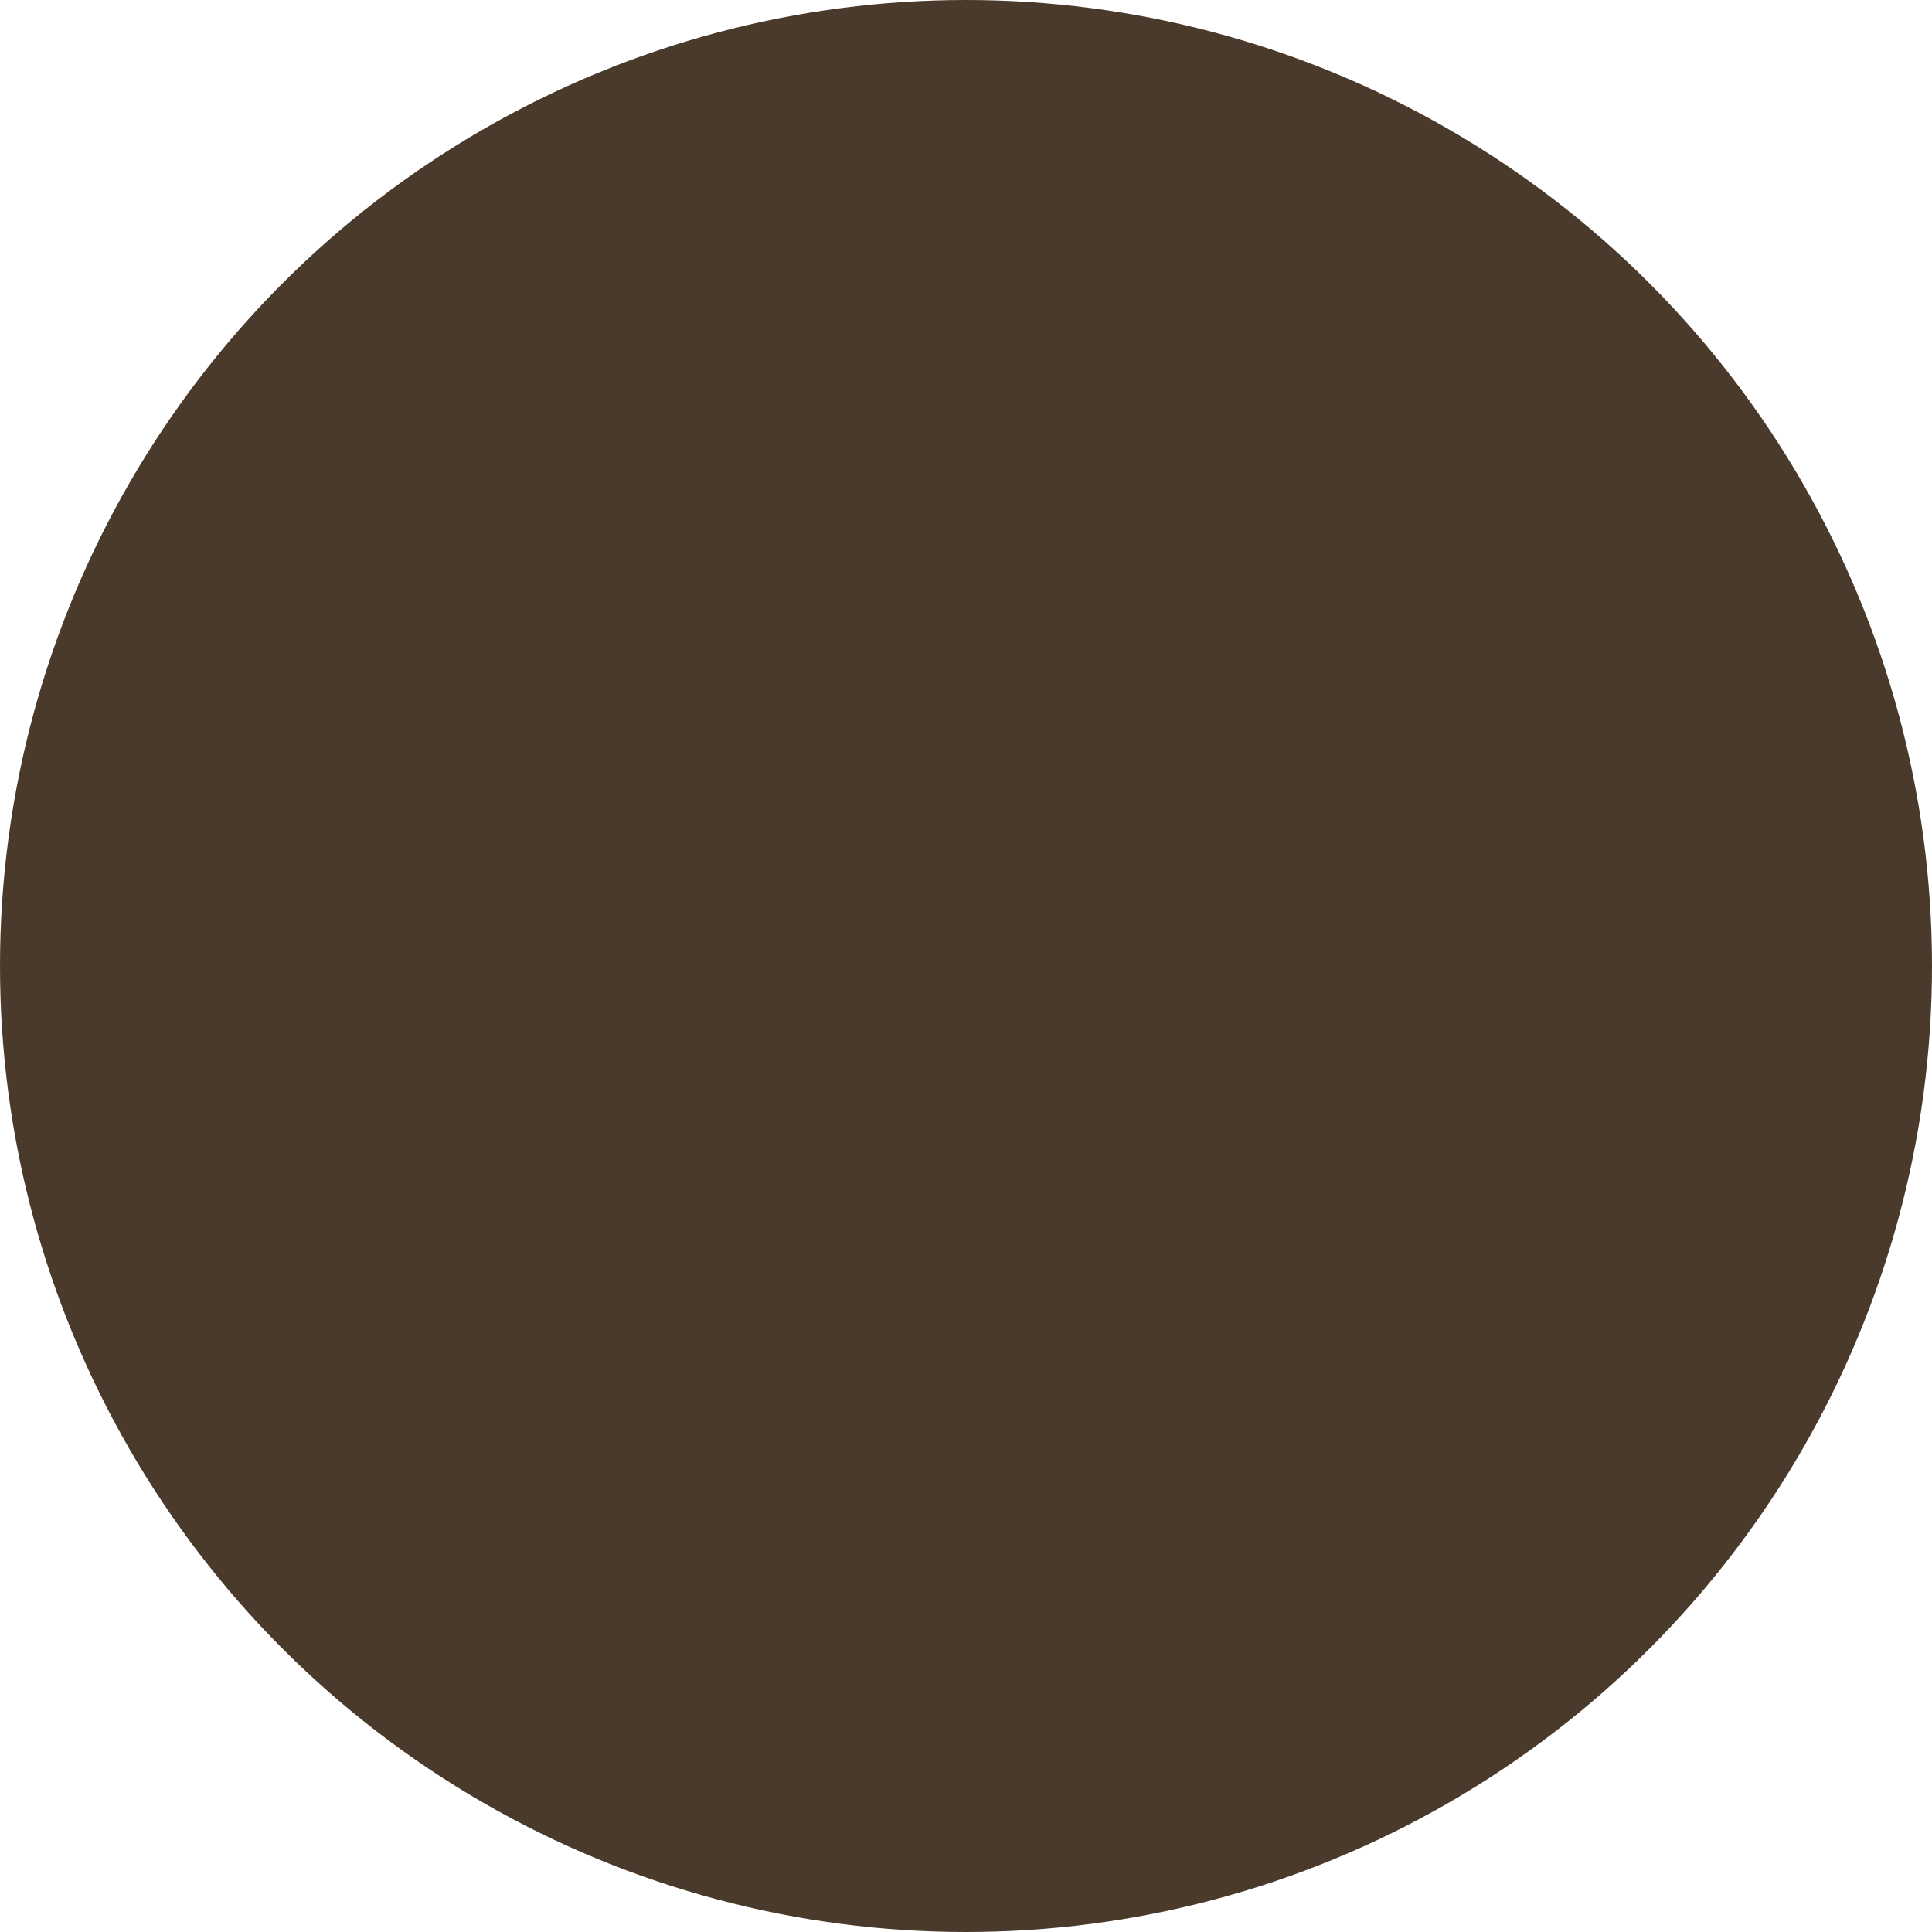 <?xml version="1.0" encoding="utf-8"?>
<!-- Generator: Adobe Illustrator 16.0.4, SVG Export Plug-In . SVG Version: 6.00 Build 0)  -->
<!DOCTYPE svg PUBLIC "-//W3C//DTD SVG 1.1//EN" "http://www.w3.org/Graphics/SVG/1.1/DTD/svg11.dtd">
<svg version="1.1" id="Ebene_1" xmlns="http://www.w3.org/2000/svg" xmlns:xlink="http://www.w3.org/1999/xlink" x="0px" y="0px"
	 width="40px" height="40px" viewBox="0 0 40 40" enable-background="new 0 0 40 40" xml:space="preserve">
<g id="_x31_08" display="none">
	<g display="inline">
		<circle fill="#FCE40D" cx="20" cy="20" r="20"/>
	</g>
</g>
<g id="_x31_01" display="none">
	<g display="inline">
		<circle fill="#FFC100" cx="20" cy="20" r="20"/>
	</g>
</g>
<g id="_x30_01" display="none">
	<g display="inline">
		<circle fill="#1A171B" cx="20" cy="20" r="20"/>
	</g>
</g>
<g id="_x30_02" display="none">
	<g display="inline">
		
			<linearGradient id="SVGID_1_" gradientUnits="userSpaceOnUse" x1="0.015" y1="19.76" x2="40.016" y2="19.76" gradientTransform="matrix(1 0 0 -1 -0.015 39.76)">
			<stop  offset="0" style="stop-color:#FFFFFF"/>
			<stop  offset="1" style="stop-color:#F0F0F0"/>
		</linearGradient>
		<circle fill="url(#SVGID_1_)" cx="20" cy="20" r="20"/>
	</g>
</g>
<g id="_x31_06" display="none">
	<g display="inline">
		<circle fill="#E7501E" cx="20" cy="20" r="20"/>
	</g>
</g>
<g id="_x33_09" display="none">
	<g display="inline">
		<circle fill="#C90C2B" cx="20" cy="20" r="20"/>
	</g>
</g>
<g id="_x33_15" display="none">
	<g display="inline">
		<circle fill="#9E0065" cx="20" cy="20" r="20"/>
	</g>
</g>
<g id="_x34_01" display="none">
	<g display="inline">
		<circle fill="#006854" cx="20" cy="20" r="20"/>
	</g>
</g>
<g id="_x34_15" display="none">
	<g display="inline">
		<circle fill="#1B6700" cx="20" cy="20" r="20"/>
	</g>
</g>
<g id="_x35_10" display="none">
	<g display="inline">
		<circle fill="#00216C" cx="20" cy="20" r="20"/>
	</g>
</g>
<g id="_x38_10" display="none">
	<g display="inline">
		<circle fill="#01332D" cx="20" cy="20" r="20"/>
	</g>
</g>
<g id="_x32_11">
	<g>
		<circle fill="#4A3A2B" cx="20" cy="20" r="20"/>
	</g>
</g>
<g id="jamaica" display="none">
	<g display="inline">
		<g>
			<defs>
				<rect id="SVGID_2_" x="25" y="-4.562" width="15" height="50"/>
			</defs>
			<clipPath id="SVGID_3_">
				<use xlink:href="#SVGID_2_"  overflow="visible"/>
			</clipPath>
			<g clip-path="url(#SVGID_3_)">
				<circle fill="#002983" cx="20" cy="20" r="20"/>
			</g>
		</g>
	</g>
	<g display="inline">
		<g>
			<defs>
				<rect id="SVGID_4_" y="-4.562" width="15" height="50"/>
			</defs>
			<clipPath id="SVGID_5_">
				<use xlink:href="#SVGID_4_"  overflow="visible"/>
			</clipPath>
			<g clip-path="url(#SVGID_5_)">
				<circle fill="#FCEA0D" cx="20" cy="20" r="20"/>
			</g>
		</g>
	</g>
	<g display="inline">
		<g>
			<defs>
				<rect id="SVGID_6_" x="13.987" y="-4.562" width="12.025" height="50"/>
			</defs>
			<clipPath id="SVGID_7_">
				<use xlink:href="#SVGID_6_"  overflow="visible"/>
			</clipPath>
			<g clip-path="url(#SVGID_7_)">
				<circle fill="#5C8800" cx="20" cy="20" r="20"/>
			</g>
		</g>
	</g>
	<g display="inline">
		<g>
			<defs>
				<rect id="SVGID_8_" x="13" y="-4.562" width="14" height="50"/>
			</defs>
			<clipPath id="SVGID_9_">
				<use xlink:href="#SVGID_8_"  overflow="visible"/>
			</clipPath>
			<g clip-path="url(#SVGID_9_)">
				<circle fill="#00634C" cx="20" cy="20" r="20"/>
			</g>
		</g>
	</g>
</g>
<g id="reggae" display="none">
	<g display="inline">
		<g>
			<defs>
				<rect id="SVGID_10_" x="25" y="-4.562" width="15" height="50"/>
			</defs>
			<clipPath id="SVGID_11_">
				<use xlink:href="#SVGID_10_"  overflow="visible"/>
			</clipPath>
			<g clip-path="url(#SVGID_11_)">
				<circle fill="#BE2C36" cx="20" cy="20" r="20"/>
			</g>
		</g>
	</g>
	<g display="inline">
		<g>
			<defs>
				<rect id="SVGID_12_" y="-4.562" width="15" height="50"/>
			</defs>
			<clipPath id="SVGID_13_">
				<use xlink:href="#SVGID_12_"  overflow="visible"/>
			</clipPath>
			<g clip-path="url(#SVGID_13_)">
				<circle fill="#FCEA0D" cx="20" cy="20" r="20"/>
			</g>
		</g>
	</g>
	<g display="inline">
		<g>
			<defs>
				<rect id="SVGID_14_" x="13.987" y="-4.562" width="12.025" height="50"/>
			</defs>
			<clipPath id="SVGID_15_">
				<use xlink:href="#SVGID_14_"  overflow="visible"/>
			</clipPath>
			<g clip-path="url(#SVGID_15_)">
				<circle fill="#5C8800" cx="20" cy="20" r="20"/>
			</g>
		</g>
	</g>
	<g display="inline">
		<g>
			<defs>
				<rect id="SVGID_16_" x="13" y="-4.562" width="14" height="50"/>
			</defs>
			<clipPath id="SVGID_17_">
				<use xlink:href="#SVGID_16_"  overflow="visible"/>
			</clipPath>
			<g clip-path="url(#SVGID_17_)">
				<circle fill="#00634C" cx="20" cy="20" r="20"/>
			</g>
		</g>
	</g>
</g>
<g id="deutschland" display="none">
	<g display="inline">
		<g>
			<defs>
				<rect id="SVGID_18_" x="25" y="-4.562" width="15" height="50"/>
			</defs>
			<clipPath id="SVGID_19_">
				<use xlink:href="#SVGID_18_"  overflow="visible"/>
			</clipPath>
			<g clip-path="url(#SVGID_19_)">
				<circle fill="#FFD700" cx="20" cy="20" r="20"/>
			</g>
		</g>
	</g>
	<g display="inline">
		<g>
			<defs>
				<rect id="SVGID_20_" y="-4.562" width="15" height="50"/>
			</defs>
			<clipPath id="SVGID_21_">
				<use xlink:href="#SVGID_20_"  overflow="visible"/>
			</clipPath>
			<g clip-path="url(#SVGID_21_)">
				<circle cx="20" cy="20" r="20"/>
			</g>
		</g>
	</g>
	<g display="inline">
		<g>
			<defs>
				<rect id="SVGID_22_" x="13" y="-4.562" width="14" height="50"/>
			</defs>
			<clipPath id="SVGID_23_">
				<use xlink:href="#SVGID_22_"  overflow="visible"/>
			</clipPath>
			<g clip-path="url(#SVGID_23_)">
				<circle fill="#BE2C36" cx="20" cy="20" r="20"/>
			</g>
		</g>
	</g>
</g>
<g id="rand" display="none">
	<g display="inline">
		<path fill="#666666" d="M20,0.5c10.752,0,19.5,8.748,19.5,19.5S30.752,39.5,20,39.5S0.5,30.752,0.5,20S9.248,0.5,20,0.5 M20,0
			C8.954,0,0,8.954,0,20s8.954,20,20,20s20-8.954,20-20S31.046,0,20,0L20,0z"/>
	</g>
</g>
<g id="OK" display="none">
	<g display="inline">
		<circle fill="#00B925" cx="20" cy="20" r="20"/>
	</g>
	<g display="inline">
		<path fill="#FFFFFF" d="M30.848,8.697c0.31,1.131,0.094,2.371-0.639,3.722l-0.117,0.202l-6.395,11.865
			c-1.361,2.517-2.562,4.503-3.605,5.957c-1.042,1.455-1.838,2.258-2.389,2.406c-0.58,0.157-1.374,0.08-2.382-0.231
			c-1.008-0.312-1.717-0.726-2.125-1.236c-0.344-0.425-0.822-1.396-1.436-2.909c-0.614-1.513-1.167-3.185-1.662-5.011
			c-0.271-0.995-0.104-2.028,0.497-3.099c0.601-1.07,1.404-1.743,2.409-2.016c0.956-0.26,1.764,0.46,2.422,2.159
			c0.075,0.197,0.13,0.344,0.166,0.438c0.519,1.302,0.951,2.189,1.299,2.666c0.347,0.478,0.695,0.668,1.043,0.574
			c0.145-0.041,0.372-0.271,0.684-0.691c0.311-0.422,0.668-0.979,1.072-1.668l6.729-11.613c0.562-0.983,1.095-1.755,1.597-2.316
			s0.965-0.899,1.391-1.016c0.318-0.086,0.578-0.027,0.779,0.178s0.379,0.592,0.532,1.162L30.848,8.697z"/>
	</g>
</g>
<g id="cancel" display="none">
	<g display="inline">
		<circle fill="#C6C7C8" cx="20" cy="20" r="20"/>
	</g>
	<path display="inline" fill="#FFFFFF" d="M31.667,10.454c0.586,0.585,0.429,1.694-0.354,2.475L12.929,31.312
		c-0.781,0.781-1.889,0.938-2.475,0.354l-2.121-2.121c-0.586-0.586-0.428-1.694,0.354-2.476L27.07,8.686
		c0.781-0.781,1.89-0.939,2.476-0.353L31.667,10.454z"/>
	<path display="inline" fill="#FFFFFF" d="M29.546,31.667c-0.586,0.586-1.694,0.428-2.476-0.353L8.687,12.929
		c-0.781-0.781-0.939-1.889-0.354-2.475l2.121-2.121c0.586-0.585,1.693-0.428,2.475,0.354l18.385,18.385
		c0.781,0.779,0.938,1.89,0.354,2.475L29.546,31.667z"/>
</g>
</svg>
